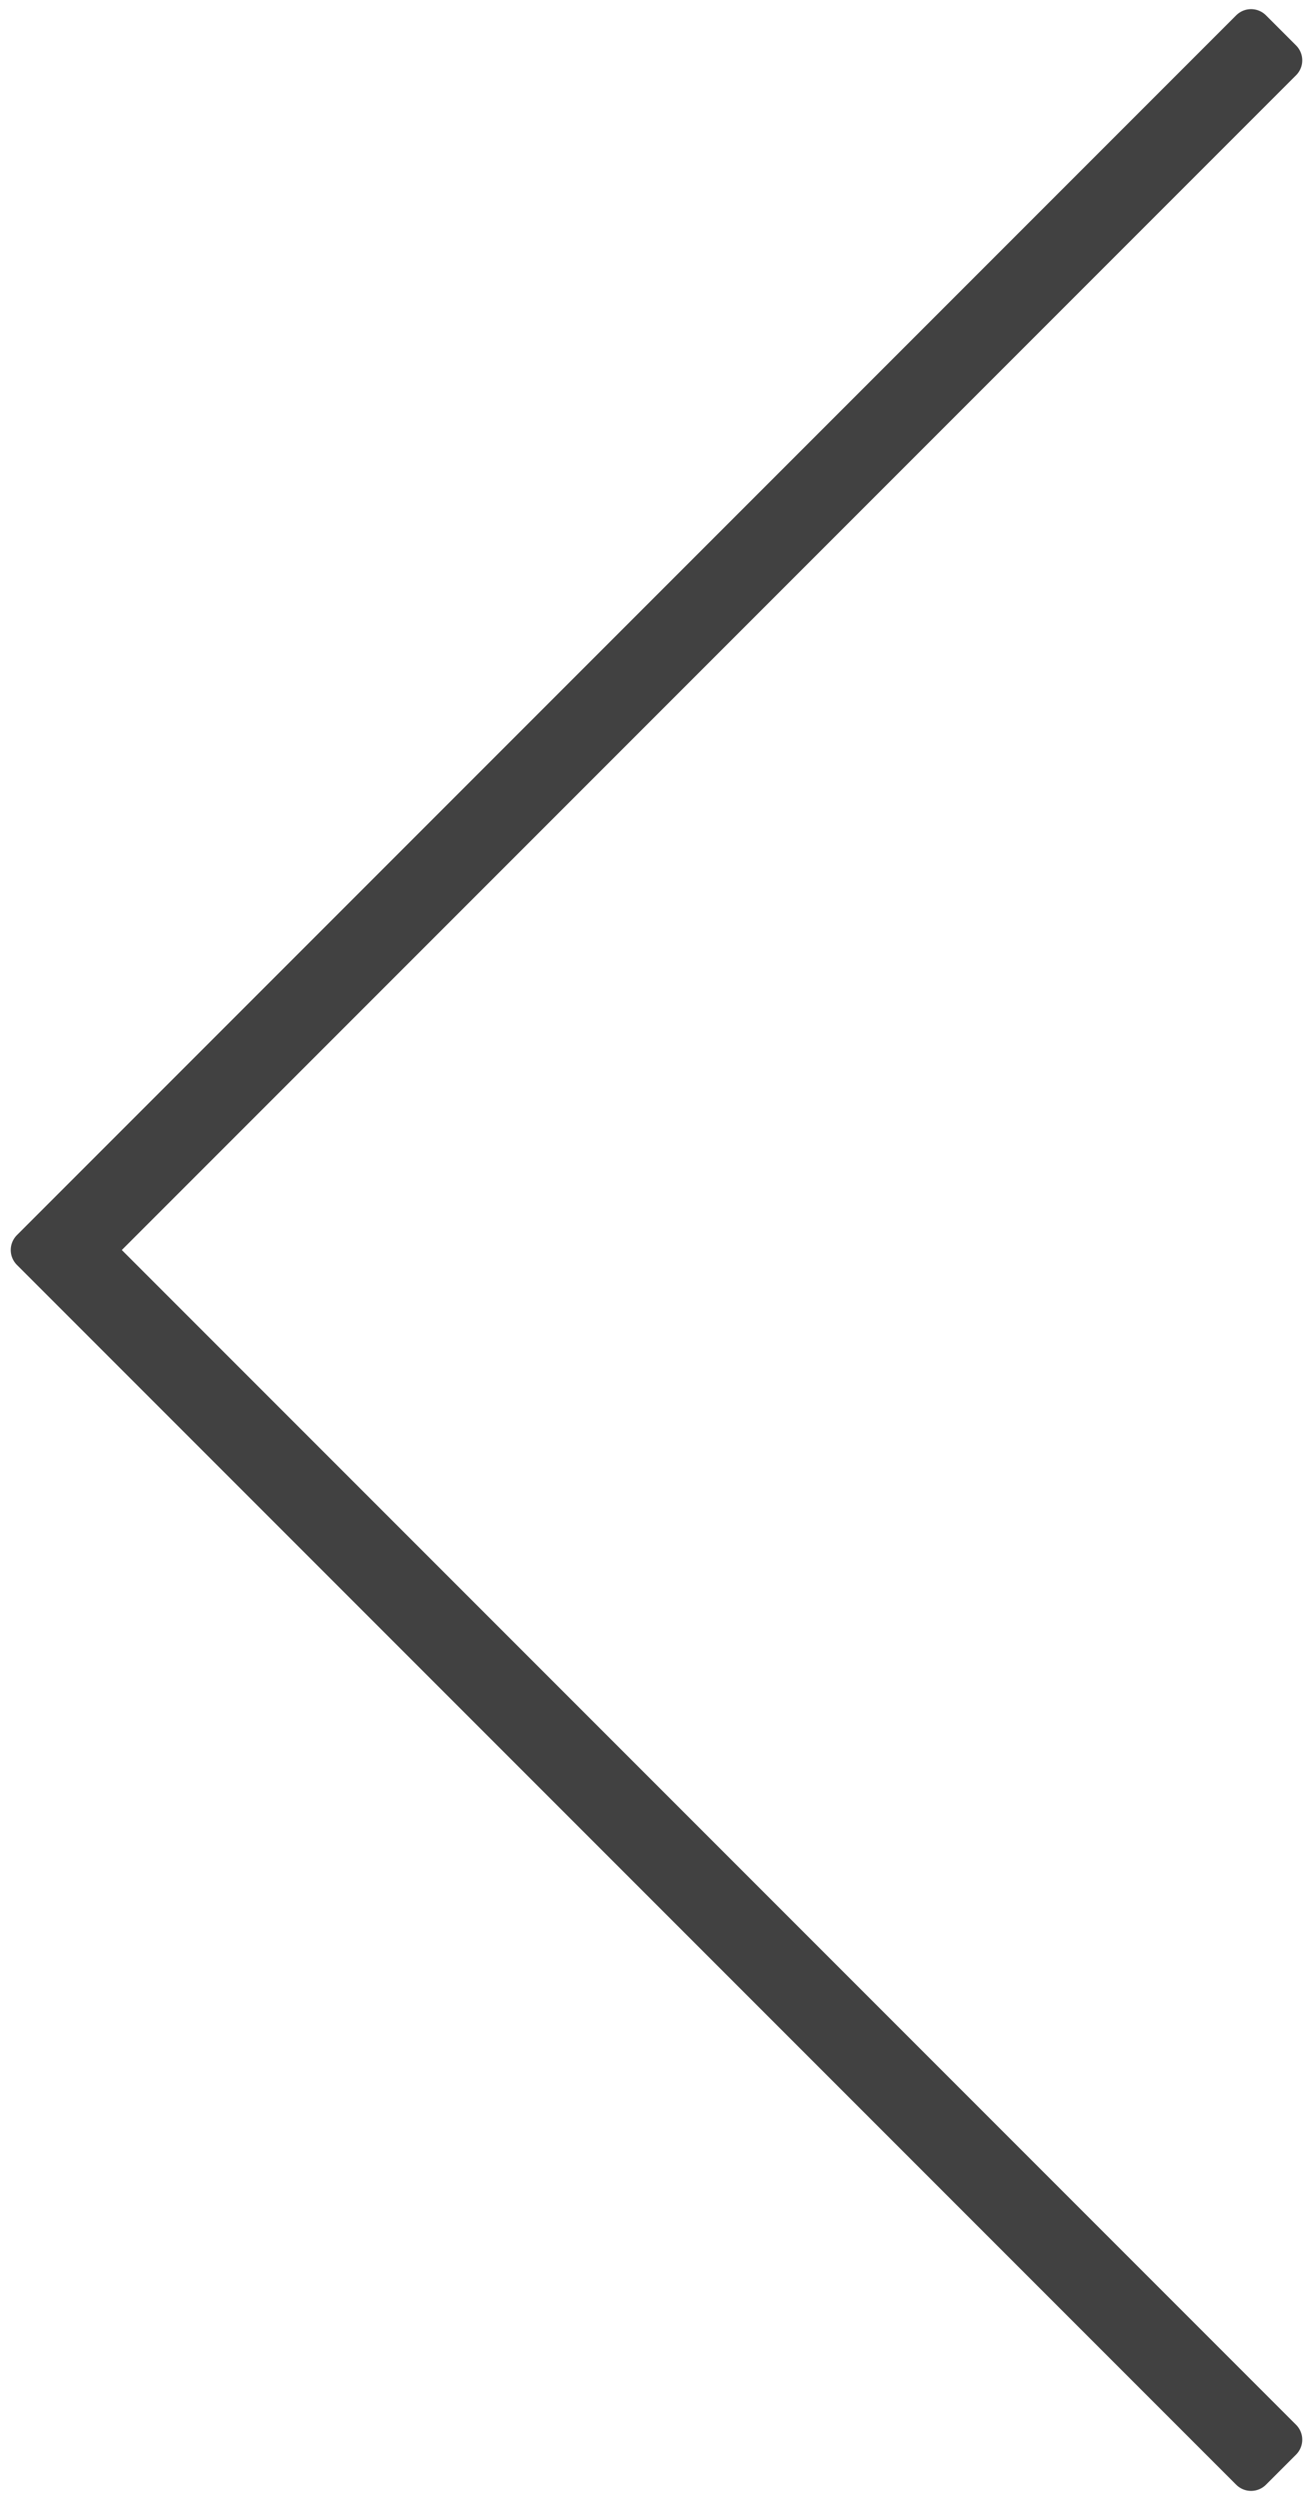 <?xml version="1.0" encoding="utf-8"?>
<!-- Generator: Adobe Illustrator 25.2.0, SVG Export Plug-In . SVG Version: 6.00 Build 0)  -->
<svg version="1.1" id="Ebene_1" xmlns="http://www.w3.org/2000/svg" xmlns:xlink="http://www.w3.org/1999/xlink" x="0px" y="0px"
     width="31px" height="59px" viewBox="0 0 30 58" style="enable-background:new 0 0 30 58;" xml:space="preserve">
<style type="text/css">
	
		.st0{fill-rule:evenodd;clip-rule:evenodd;fill:#414141;stroke:#414141;stroke-width:0.976;stroke-linecap:round;stroke-linejoin:round;stroke-miterlimit:10;}
</style>
<desc>Created with Sketch.</desc>
<g id="Page-1">
	<g id="Artboard" transform="translate(-181, -231)">
		<polygon id="icon-arrowNext" class="st0" points="182.9,260 210.5,232.4 209.8,231.7 181.5,260 209.8,288.3 210.5,287.6 		"/>
	</g>
</g>
</svg>